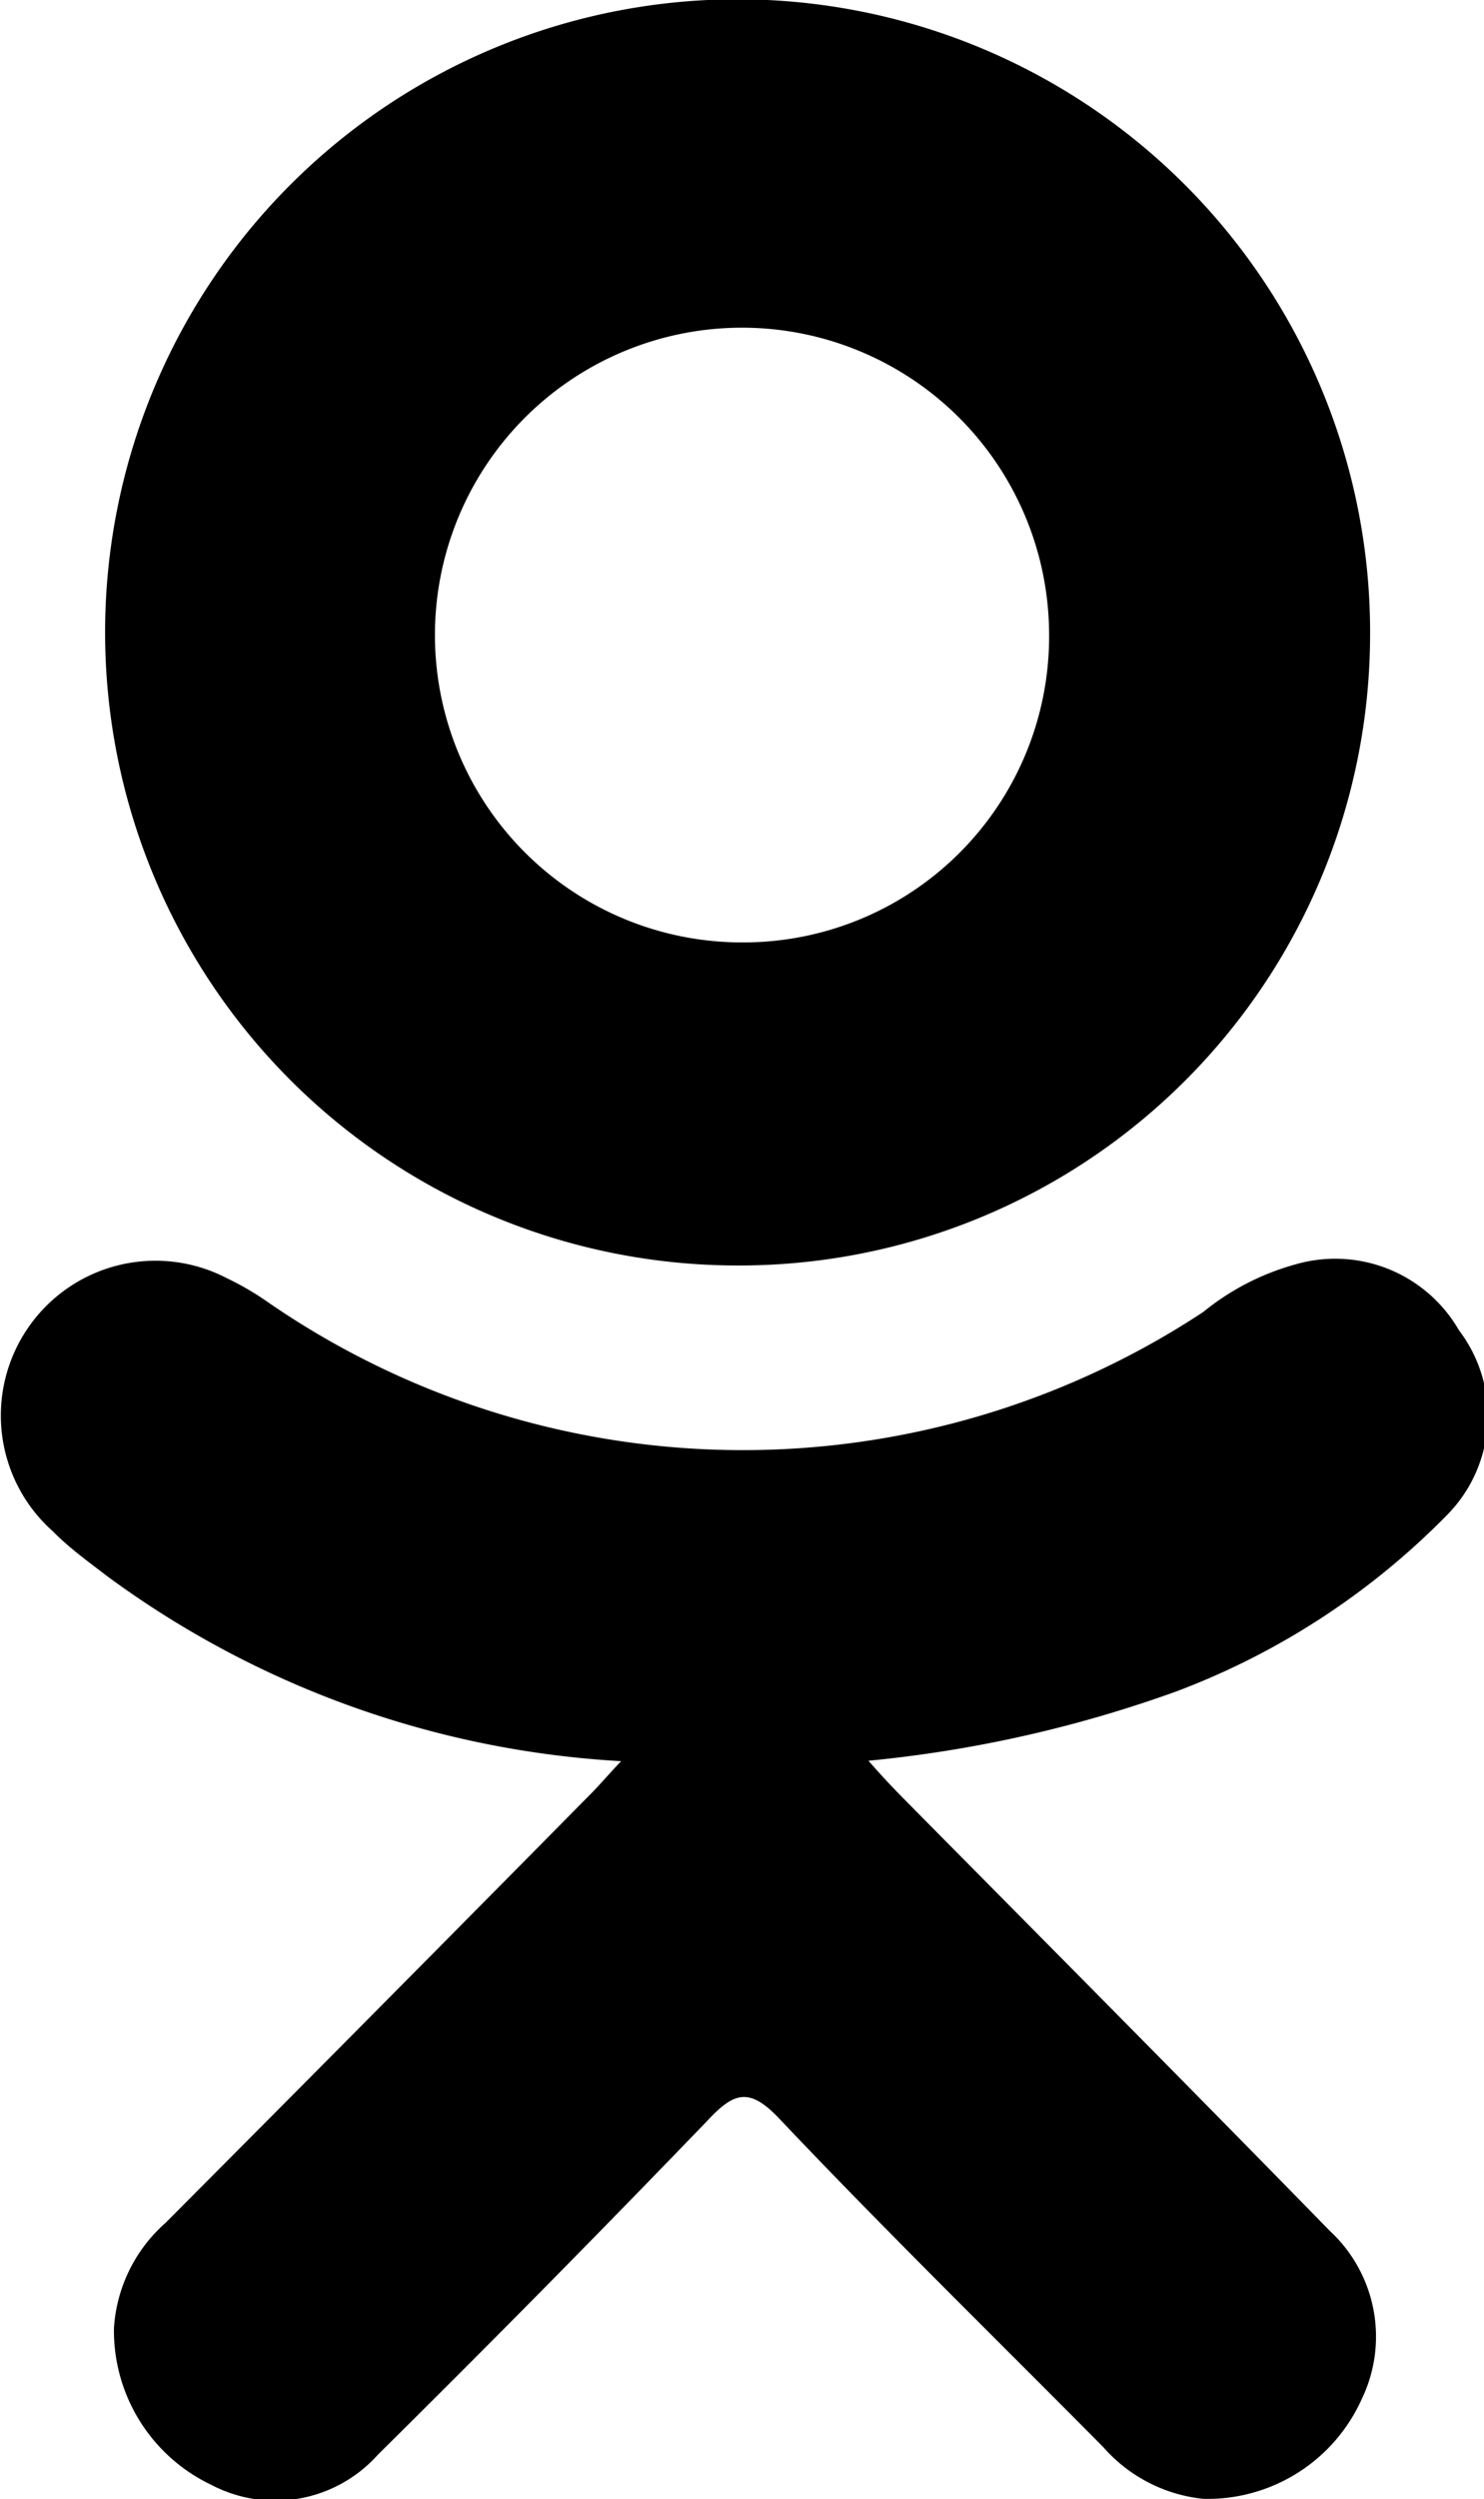 <svg xmlns="http://www.w3.org/2000/svg" width="10.68" height="17.969" viewBox="0 0 10.68 17.969">
<defs>
    <style>
      .cls-1 {
        fill: #000;
        fill-rule: evenodd;
      }
    </style>
  </defs>
  <path id="Forma_1_copy_14" data-name="Forma 1 copy 14" class="cls-1" d="M1718.13,321.382a6.887,6.887,0,0,1-3.7-1.331c-0.13-.1-0.27-0.2-0.39-0.322a1.113,1.113,0,0,1,1.25-1.821,2.1,2.1,0,0,1,.31.182,6.023,6.023,0,0,0,6.72.062,1.807,1.807,0,0,1,.66-0.341,1.028,1.028,0,0,1,1.18.473,1.014,1.014,0,0,1-.08,1.322,5.38,5.38,0,0,1-1.95,1.273,9.087,9.087,0,0,1-2.22.5c0.11,0.125.17,0.187,0.24,0.259,1.03,1.041,2.06,2.077,3.08,3.121a1.035,1.035,0,0,1,.23,1.21,1.217,1.217,0,0,1-1.14.717,1.107,1.107,0,0,1-.72-0.372c-0.78-.787-1.57-1.558-2.33-2.36-0.22-.233-0.33-0.189-0.52.014q-1.17,1.214-2.37,2.4a0.991,0.991,0,0,1-1.2.217,1.228,1.228,0,0,1-.7-1.126,1.1,1.1,0,0,1,.37-0.756q1.53-1.535,3.05-3.074C1717.97,321.56,1718.03,321.487,1718.13,321.382Zm0.84-3.564a4.552,4.552,0,1,1,4.55-4.492A4.541,4.541,0,0,1,1718.97,317.818Zm2.24-4.556a2.21,2.21,0,1,0-2.19,2.233A2.2,2.2,0,0,0,1721.21,313.262Z" transform="translate(-1713.66 -308.719)"/>
</svg>
